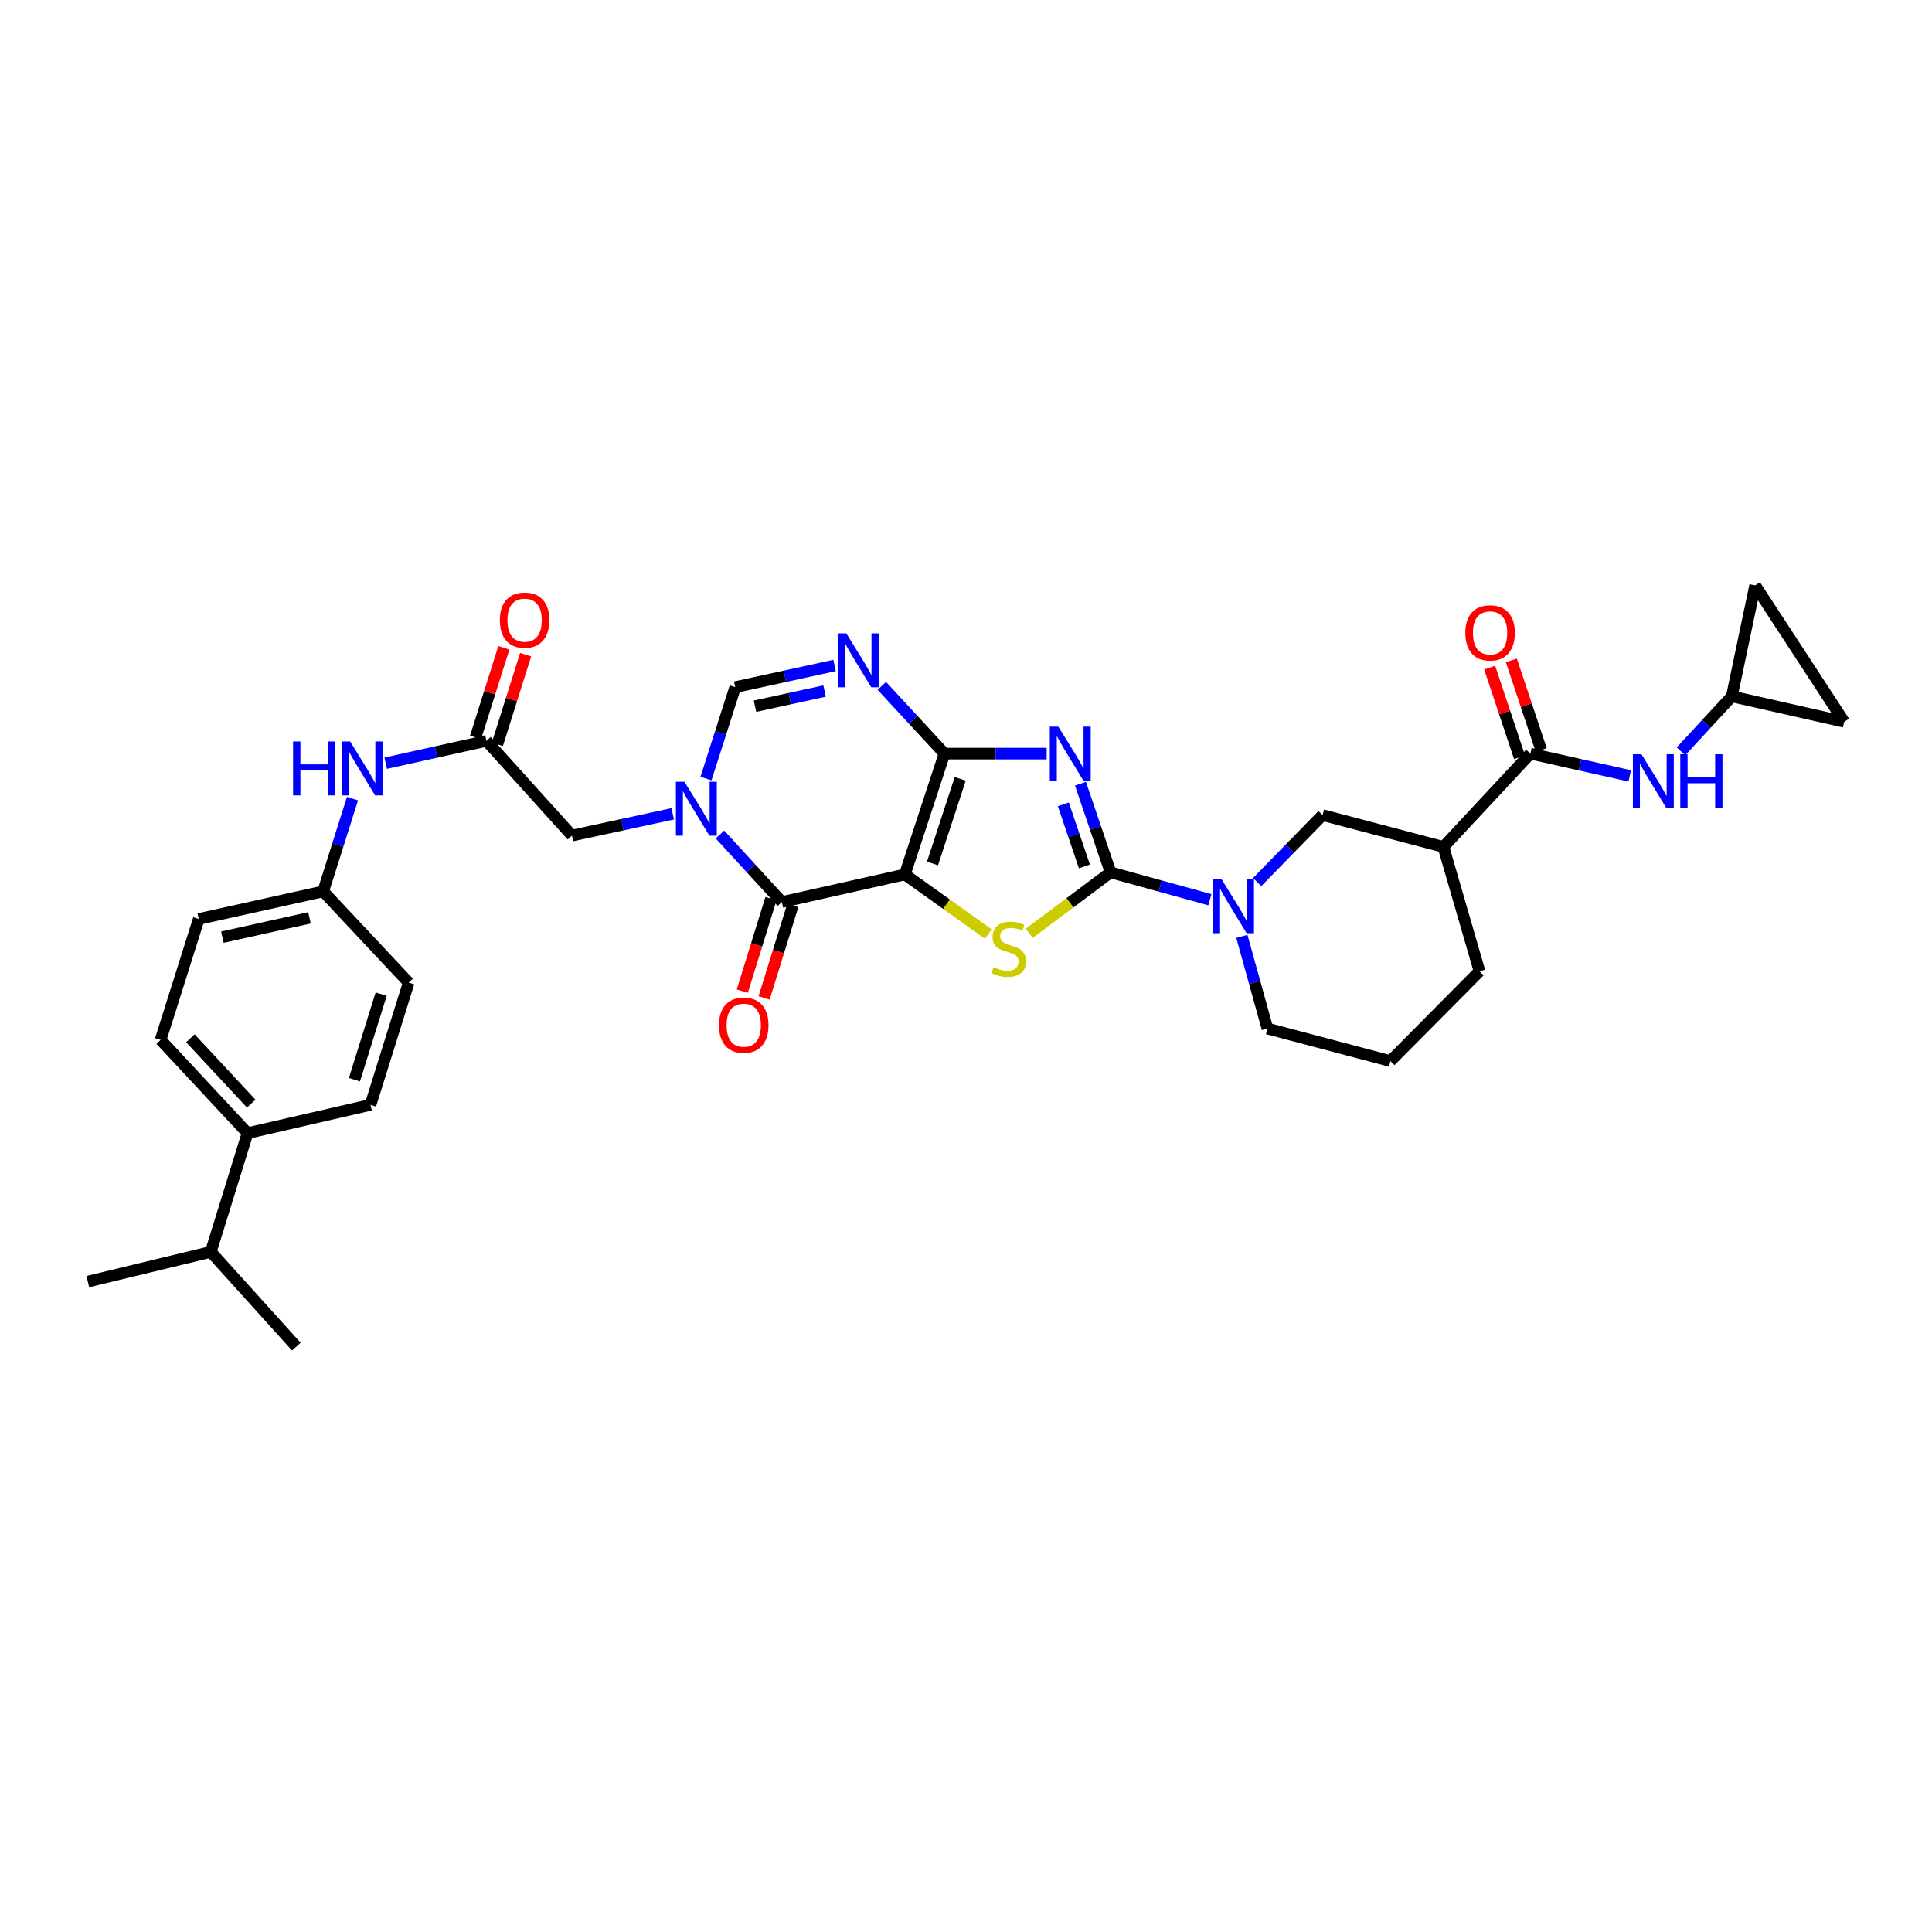 <?xml version='1.0' encoding='iso-8859-1'?>
<svg version='1.1' baseProfile='full'
              xmlns='http://www.w3.org/2000/svg'
                      xmlns:rdkit='http://www.rdkit.org/xml'
                      xmlns:xlink='http://www.w3.org/1999/xlink'
                  xml:space='preserve'
width='1000px' height='1000px' viewBox='0 0 1000 1000'>
<!-- END OF HEADER -->
<rect style='opacity:1.0;fill:#FFFFFF;stroke:none' width='1000' height='1000' x='0' y='0'> </rect>
<path class='bond-0' d='M 468.35,452.626 L 488.85,390.068' style='fill:none;fill-rule:evenodd;stroke:#000000;stroke-width:6px;stroke-linecap:butt;stroke-linejoin:miter;stroke-opacity:1' />
<path class='bond-0' d='M 482.664,446.925 L 497.014,403.135' style='fill:none;fill-rule:evenodd;stroke:#000000;stroke-width:6px;stroke-linecap:butt;stroke-linejoin:miter;stroke-opacity:1' />
<path class='bond-3' d='M 468.35,452.626 L 489.939,468.046' style='fill:none;fill-rule:evenodd;stroke:#000000;stroke-width:6px;stroke-linecap:butt;stroke-linejoin:miter;stroke-opacity:1' />
<path class='bond-3' d='M 489.939,468.046 L 511.528,483.466' style='fill:none;fill-rule:evenodd;stroke:#CCCC00;stroke-width:6px;stroke-linecap:butt;stroke-linejoin:miter;stroke-opacity:1' />
<path class='bond-4' d='M 468.35,452.626 L 404.7,466.904' style='fill:none;fill-rule:evenodd;stroke:#000000;stroke-width:6px;stroke-linecap:butt;stroke-linejoin:miter;stroke-opacity:1' />
<path class='bond-1' d='M 488.85,390.068 L 515.3,390.068' style='fill:none;fill-rule:evenodd;stroke:#000000;stroke-width:6px;stroke-linecap:butt;stroke-linejoin:miter;stroke-opacity:1' />
<path class='bond-1' d='M 515.3,390.068 L 541.751,390.068' style='fill:none;fill-rule:evenodd;stroke:#0000FF;stroke-width:6px;stroke-linecap:butt;stroke-linejoin:miter;stroke-opacity:1' />
<path class='bond-6' d='M 488.85,390.068 L 472.641,372.535' style='fill:none;fill-rule:evenodd;stroke:#000000;stroke-width:6px;stroke-linecap:butt;stroke-linejoin:miter;stroke-opacity:1' />
<path class='bond-6' d='M 472.641,372.535 L 456.432,355.002' style='fill:none;fill-rule:evenodd;stroke:#0000FF;stroke-width:6px;stroke-linecap:butt;stroke-linejoin:miter;stroke-opacity:1' />
<path class='bond-34' d='M 559.25,405.646 L 567.034,428.591' style='fill:none;fill-rule:evenodd;stroke:#0000FF;stroke-width:6px;stroke-linecap:butt;stroke-linejoin:miter;stroke-opacity:1' />
<path class='bond-34' d='M 567.034,428.591 L 574.819,451.535' style='fill:none;fill-rule:evenodd;stroke:#000000;stroke-width:6px;stroke-linecap:butt;stroke-linejoin:miter;stroke-opacity:1' />
<path class='bond-34' d='M 550.385,416.33 L 555.834,432.391' style='fill:none;fill-rule:evenodd;stroke:#0000FF;stroke-width:6px;stroke-linecap:butt;stroke-linejoin:miter;stroke-opacity:1' />
<path class='bond-34' d='M 555.834,432.391 L 561.284,448.452' style='fill:none;fill-rule:evenodd;stroke:#000000;stroke-width:6px;stroke-linecap:butt;stroke-linejoin:miter;stroke-opacity:1' />
<path class='bond-2' d='M 574.819,451.535 L 553.772,467.315' style='fill:none;fill-rule:evenodd;stroke:#000000;stroke-width:6px;stroke-linecap:butt;stroke-linejoin:miter;stroke-opacity:1' />
<path class='bond-2' d='M 553.772,467.315 L 532.725,483.094' style='fill:none;fill-rule:evenodd;stroke:#CCCC00;stroke-width:6px;stroke-linecap:butt;stroke-linejoin:miter;stroke-opacity:1' />
<path class='bond-7' d='M 574.819,451.535 L 600.526,458.621' style='fill:none;fill-rule:evenodd;stroke:#000000;stroke-width:6px;stroke-linecap:butt;stroke-linejoin:miter;stroke-opacity:1' />
<path class='bond-7' d='M 600.526,458.621 L 626.232,465.706' style='fill:none;fill-rule:evenodd;stroke:#0000FF;stroke-width:6px;stroke-linecap:butt;stroke-linejoin:miter;stroke-opacity:1' />
<path class='bond-5' d='M 404.7,466.904 L 388.676,449.417' style='fill:none;fill-rule:evenodd;stroke:#000000;stroke-width:6px;stroke-linecap:butt;stroke-linejoin:miter;stroke-opacity:1' />
<path class='bond-5' d='M 388.676,449.417 L 372.651,431.93' style='fill:none;fill-rule:evenodd;stroke:#0000FF;stroke-width:6px;stroke-linecap:butt;stroke-linejoin:miter;stroke-opacity:1' />
<path class='bond-17' d='M 399.052,465.152 L 391.628,489.087' style='fill:none;fill-rule:evenodd;stroke:#000000;stroke-width:6px;stroke-linecap:butt;stroke-linejoin:miter;stroke-opacity:1' />
<path class='bond-17' d='M 391.628,489.087 L 384.203,513.021' style='fill:none;fill-rule:evenodd;stroke:#FF0000;stroke-width:6px;stroke-linecap:butt;stroke-linejoin:miter;stroke-opacity:1' />
<path class='bond-17' d='M 410.348,468.656 L 402.924,492.591' style='fill:none;fill-rule:evenodd;stroke:#000000;stroke-width:6px;stroke-linecap:butt;stroke-linejoin:miter;stroke-opacity:1' />
<path class='bond-17' d='M 402.924,492.591 L 395.499,516.526' style='fill:none;fill-rule:evenodd;stroke:#FF0000;stroke-width:6px;stroke-linecap:butt;stroke-linejoin:miter;stroke-opacity:1' />
<path class='bond-8' d='M 365.42,402.983 L 372.987,379.324' style='fill:none;fill-rule:evenodd;stroke:#0000FF;stroke-width:6px;stroke-linecap:butt;stroke-linejoin:miter;stroke-opacity:1' />
<path class='bond-8' d='M 372.987,379.324 L 380.554,355.664' style='fill:none;fill-rule:evenodd;stroke:#000000;stroke-width:6px;stroke-linecap:butt;stroke-linejoin:miter;stroke-opacity:1' />
<path class='bond-14' d='M 348.196,421.233 L 322.116,426.867' style='fill:none;fill-rule:evenodd;stroke:#0000FF;stroke-width:6px;stroke-linecap:butt;stroke-linejoin:miter;stroke-opacity:1' />
<path class='bond-14' d='M 322.116,426.867 L 296.036,432.501' style='fill:none;fill-rule:evenodd;stroke:#000000;stroke-width:6px;stroke-linecap:butt;stroke-linejoin:miter;stroke-opacity:1' />
<path class='bond-35' d='M 431.989,344.44 L 406.271,350.052' style='fill:none;fill-rule:evenodd;stroke:#0000FF;stroke-width:6px;stroke-linecap:butt;stroke-linejoin:miter;stroke-opacity:1' />
<path class='bond-35' d='M 406.271,350.052 L 380.554,355.664' style='fill:none;fill-rule:evenodd;stroke:#000000;stroke-width:6px;stroke-linecap:butt;stroke-linejoin:miter;stroke-opacity:1' />
<path class='bond-35' d='M 426.795,357.678 L 408.793,361.607' style='fill:none;fill-rule:evenodd;stroke:#0000FF;stroke-width:6px;stroke-linecap:butt;stroke-linejoin:miter;stroke-opacity:1' />
<path class='bond-35' d='M 408.793,361.607 L 390.791,365.536' style='fill:none;fill-rule:evenodd;stroke:#000000;stroke-width:6px;stroke-linecap:butt;stroke-linejoin:miter;stroke-opacity:1' />
<path class='bond-11' d='M 650.703,456.553 L 667.632,439.221' style='fill:none;fill-rule:evenodd;stroke:#0000FF;stroke-width:6px;stroke-linecap:butt;stroke-linejoin:miter;stroke-opacity:1' />
<path class='bond-11' d='M 667.632,439.221 L 684.561,421.889' style='fill:none;fill-rule:evenodd;stroke:#000000;stroke-width:6px;stroke-linecap:butt;stroke-linejoin:miter;stroke-opacity:1' />
<path class='bond-26' d='M 642.795,484.677 L 649.41,508.525' style='fill:none;fill-rule:evenodd;stroke:#0000FF;stroke-width:6px;stroke-linecap:butt;stroke-linejoin:miter;stroke-opacity:1' />
<path class='bond-26' d='M 649.41,508.525 L 656.025,532.373' style='fill:none;fill-rule:evenodd;stroke:#000000;stroke-width:6px;stroke-linecap:butt;stroke-linejoin:miter;stroke-opacity:1' />
<path class='bond-9' d='M 792.121,390.068 L 747.119,438.368' style='fill:none;fill-rule:evenodd;stroke:#000000;stroke-width:6px;stroke-linecap:butt;stroke-linejoin:miter;stroke-opacity:1' />
<path class='bond-12' d='M 792.121,390.068 L 817.838,395.837' style='fill:none;fill-rule:evenodd;stroke:#000000;stroke-width:6px;stroke-linecap:butt;stroke-linejoin:miter;stroke-opacity:1' />
<path class='bond-12' d='M 817.838,395.837 L 843.554,401.605' style='fill:none;fill-rule:evenodd;stroke:#0000FF;stroke-width:6px;stroke-linecap:butt;stroke-linejoin:miter;stroke-opacity:1' />
<path class='bond-20' d='M 797.731,388.198 L 790.003,365.01' style='fill:none;fill-rule:evenodd;stroke:#000000;stroke-width:6px;stroke-linecap:butt;stroke-linejoin:miter;stroke-opacity:1' />
<path class='bond-20' d='M 790.003,365.01 L 782.274,341.823' style='fill:none;fill-rule:evenodd;stroke:#FF0000;stroke-width:6px;stroke-linecap:butt;stroke-linejoin:miter;stroke-opacity:1' />
<path class='bond-20' d='M 786.511,391.938 L 778.782,368.75' style='fill:none;fill-rule:evenodd;stroke:#000000;stroke-width:6px;stroke-linecap:butt;stroke-linejoin:miter;stroke-opacity:1' />
<path class='bond-20' d='M 778.782,368.75 L 771.054,345.562' style='fill:none;fill-rule:evenodd;stroke:#FF0000;stroke-width:6px;stroke-linecap:butt;stroke-linejoin:miter;stroke-opacity:1' />
<path class='bond-10' d='M 747.119,438.368 L 684.561,421.889' style='fill:none;fill-rule:evenodd;stroke:#000000;stroke-width:6px;stroke-linecap:butt;stroke-linejoin:miter;stroke-opacity:1' />
<path class='bond-36' d='M 747.119,438.368 L 765.786,502.727' style='fill:none;fill-rule:evenodd;stroke:#000000;stroke-width:6px;stroke-linecap:butt;stroke-linejoin:miter;stroke-opacity:1' />
<path class='bond-15' d='M 870.063,388.895 L 883.223,374.668' style='fill:none;fill-rule:evenodd;stroke:#0000FF;stroke-width:6px;stroke-linecap:butt;stroke-linejoin:miter;stroke-opacity:1' />
<path class='bond-15' d='M 883.223,374.668 L 896.383,360.441' style='fill:none;fill-rule:evenodd;stroke:#000000;stroke-width:6px;stroke-linecap:butt;stroke-linejoin:miter;stroke-opacity:1' />
<path class='bond-13' d='M 251.79,383.464 L 296.036,432.501' style='fill:none;fill-rule:evenodd;stroke:#000000;stroke-width:6px;stroke-linecap:butt;stroke-linejoin:miter;stroke-opacity:1' />
<path class='bond-16' d='M 251.79,383.464 L 225.711,389.247' style='fill:none;fill-rule:evenodd;stroke:#000000;stroke-width:6px;stroke-linecap:butt;stroke-linejoin:miter;stroke-opacity:1' />
<path class='bond-16' d='M 225.711,389.247 L 199.633,395.03' style='fill:none;fill-rule:evenodd;stroke:#0000FF;stroke-width:6px;stroke-linecap:butt;stroke-linejoin:miter;stroke-opacity:1' />
<path class='bond-22' d='M 257.429,385.244 L 264.747,362.059' style='fill:none;fill-rule:evenodd;stroke:#000000;stroke-width:6px;stroke-linecap:butt;stroke-linejoin:miter;stroke-opacity:1' />
<path class='bond-22' d='M 264.747,362.059 L 272.065,338.873' style='fill:none;fill-rule:evenodd;stroke:#FF0000;stroke-width:6px;stroke-linecap:butt;stroke-linejoin:miter;stroke-opacity:1' />
<path class='bond-22' d='M 246.151,381.685 L 253.469,358.499' style='fill:none;fill-rule:evenodd;stroke:#000000;stroke-width:6px;stroke-linecap:butt;stroke-linejoin:miter;stroke-opacity:1' />
<path class='bond-22' d='M 253.469,358.499 L 260.786,335.313' style='fill:none;fill-rule:evenodd;stroke:#FF0000;stroke-width:6px;stroke-linecap:butt;stroke-linejoin:miter;stroke-opacity:1' />
<path class='bond-18' d='M 896.383,360.441 L 908.453,302.995' style='fill:none;fill-rule:evenodd;stroke:#000000;stroke-width:6px;stroke-linecap:butt;stroke-linejoin:miter;stroke-opacity:1' />
<path class='bond-19' d='M 896.383,360.441 L 954.545,373.609' style='fill:none;fill-rule:evenodd;stroke:#000000;stroke-width:6px;stroke-linecap:butt;stroke-linejoin:miter;stroke-opacity:1' />
<path class='bond-25' d='M 182.458,413.367 L 174.865,437.379' style='fill:none;fill-rule:evenodd;stroke:#0000FF;stroke-width:6px;stroke-linecap:butt;stroke-linejoin:miter;stroke-opacity:1' />
<path class='bond-25' d='M 174.865,437.379 L 167.273,461.391' style='fill:none;fill-rule:evenodd;stroke:#000000;stroke-width:6px;stroke-linecap:butt;stroke-linejoin:miter;stroke-opacity:1' />
<path class='bond-38' d='M 908.453,302.995 L 954.545,373.609' style='fill:none;fill-rule:evenodd;stroke:#000000;stroke-width:6px;stroke-linecap:butt;stroke-linejoin:miter;stroke-opacity:1' />
<path class='bond-21' d='M 128.125,586.521 L 83.137,538.228' style='fill:none;fill-rule:evenodd;stroke:#000000;stroke-width:6px;stroke-linecap:butt;stroke-linejoin:miter;stroke-opacity:1' />
<path class='bond-21' d='M 130.031,571.216 L 98.539,537.41' style='fill:none;fill-rule:evenodd;stroke:#000000;stroke-width:6px;stroke-linecap:butt;stroke-linejoin:miter;stroke-opacity:1' />
<path class='bond-27' d='M 128.125,586.521 L 109.104,647.982' style='fill:none;fill-rule:evenodd;stroke:#000000;stroke-width:6px;stroke-linecap:butt;stroke-linejoin:miter;stroke-opacity:1' />
<path class='bond-37' d='M 128.125,586.521 L 191.775,571.875' style='fill:none;fill-rule:evenodd;stroke:#000000;stroke-width:6px;stroke-linecap:butt;stroke-linejoin:miter;stroke-opacity:1' />
<path class='bond-23' d='M 83.137,538.228 L 102.881,475.669' style='fill:none;fill-rule:evenodd;stroke:#000000;stroke-width:6px;stroke-linecap:butt;stroke-linejoin:miter;stroke-opacity:1' />
<path class='bond-24' d='M 191.775,571.875 L 211.545,508.594' style='fill:none;fill-rule:evenodd;stroke:#000000;stroke-width:6px;stroke-linecap:butt;stroke-linejoin:miter;stroke-opacity:1' />
<path class='bond-24' d='M 183.451,558.856 L 197.291,514.56' style='fill:none;fill-rule:evenodd;stroke:#000000;stroke-width:6px;stroke-linecap:butt;stroke-linejoin:miter;stroke-opacity:1' />
<path class='bond-28' d='M 167.273,461.391 L 211.545,508.594' style='fill:none;fill-rule:evenodd;stroke:#000000;stroke-width:6px;stroke-linecap:butt;stroke-linejoin:miter;stroke-opacity:1' />
<path class='bond-29' d='M 167.273,461.391 L 102.881,475.669' style='fill:none;fill-rule:evenodd;stroke:#000000;stroke-width:6px;stroke-linecap:butt;stroke-linejoin:miter;stroke-opacity:1' />
<path class='bond-29' d='M 160.174,475.08 L 115.1,485.074' style='fill:none;fill-rule:evenodd;stroke:#000000;stroke-width:6px;stroke-linecap:butt;stroke-linejoin:miter;stroke-opacity:1' />
<path class='bond-31' d='M 656.025,532.373 L 719.674,549.207' style='fill:none;fill-rule:evenodd;stroke:#000000;stroke-width:6px;stroke-linecap:butt;stroke-linejoin:miter;stroke-opacity:1' />
<path class='bond-32' d='M 109.104,647.982 L 45.455,663.351' style='fill:none;fill-rule:evenodd;stroke:#000000;stroke-width:6px;stroke-linecap:butt;stroke-linejoin:miter;stroke-opacity:1' />
<path class='bond-33' d='M 109.104,647.982 L 153.376,697.005' style='fill:none;fill-rule:evenodd;stroke:#000000;stroke-width:6px;stroke-linecap:butt;stroke-linejoin:miter;stroke-opacity:1' />
<path class='bond-30' d='M 765.786,502.727 L 719.674,549.207' style='fill:none;fill-rule:evenodd;stroke:#000000;stroke-width:6px;stroke-linecap:butt;stroke-linejoin:miter;stroke-opacity:1' />
<path  class='atom-2' d='M 547.794 376.112
L 556.941 390.896
Q 557.847 392.354, 559.306 394.996
Q 560.765 397.637, 560.843 397.795
L 560.843 376.112
L 564.549 376.112
L 564.549 404.024
L 560.725 404.024
L 550.909 387.86
Q 549.765 385.968, 548.543 383.799
Q 547.361 381.631, 547.006 380.961
L 547.006 404.024
L 543.379 404.024
L 543.379 376.112
L 547.794 376.112
' fill='#0000FF'/>
<path  class='atom-4' d='M 514.245 500.618
Q 514.56 500.736, 515.861 501.288
Q 517.162 501.84, 518.582 502.195
Q 520.04 502.51, 521.459 502.51
Q 524.101 502.51, 525.638 501.248
Q 527.176 499.947, 527.176 497.7
Q 527.176 496.163, 526.387 495.217
Q 525.638 494.27, 524.456 493.758
Q 523.273 493.245, 521.302 492.654
Q 518.818 491.905, 517.32 491.195
Q 515.861 490.486, 514.797 488.988
Q 513.772 487.49, 513.772 484.967
Q 513.772 481.458, 516.137 479.29
Q 518.542 477.121, 523.273 477.121
Q 526.506 477.121, 530.172 478.659
L 529.265 481.694
Q 525.914 480.315, 523.391 480.315
Q 520.671 480.315, 519.173 481.458
Q 517.675 482.562, 517.714 484.493
Q 517.714 485.992, 518.463 486.898
Q 519.252 487.805, 520.356 488.318
Q 521.499 488.83, 523.391 489.421
Q 525.914 490.21, 527.412 490.998
Q 528.911 491.787, 529.975 493.403
Q 531.079 494.98, 531.079 497.7
Q 531.079 501.564, 528.477 503.653
Q 525.914 505.703, 521.617 505.703
Q 519.133 505.703, 517.241 505.151
Q 515.388 504.639, 513.181 503.732
L 514.245 500.618
' fill='#CCCC00'/>
<path  class='atom-6' d='M 354.258 404.635
L 363.404 419.419
Q 364.311 420.877, 365.77 423.519
Q 367.228 426.16, 367.307 426.318
L 367.307 404.635
L 371.013 404.635
L 371.013 432.547
L 367.189 432.547
L 357.373 416.383
Q 356.229 414.491, 355.007 412.322
Q 353.825 410.154, 353.47 409.484
L 353.47 432.547
L 349.843 432.547
L 349.843 404.635
L 354.258 404.635
' fill='#0000FF'/>
<path  class='atom-7' d='M 438.033 327.818
L 447.179 342.602
Q 448.086 344.061, 449.545 346.702
Q 451.003 349.343, 451.082 349.501
L 451.082 327.818
L 454.788 327.818
L 454.788 355.73
L 450.964 355.73
L 441.147 339.566
Q 440.004 337.674, 438.782 335.506
Q 437.599 333.337, 437.244 332.667
L 437.244 355.73
L 433.618 355.73
L 433.618 327.818
L 438.033 327.818
' fill='#0000FF'/>
<path  class='atom-8' d='M 632.298 455.123
L 641.445 469.907
Q 642.351 471.365, 643.81 474.007
Q 645.269 476.648, 645.348 476.806
L 645.348 455.123
L 649.053 455.123
L 649.053 483.035
L 645.229 483.035
L 635.413 466.871
Q 634.27 464.979, 633.047 462.811
Q 631.865 460.642, 631.51 459.972
L 631.51 483.035
L 627.883 483.035
L 627.883 455.123
L 632.298 455.123
' fill='#0000FF'/>
<path  class='atom-13' d='M 849.6 390.39
L 858.747 405.174
Q 859.653 406.632, 861.112 409.274
Q 862.571 411.915, 862.649 412.073
L 862.649 390.39
L 866.355 390.39
L 866.355 418.302
L 862.531 418.302
L 852.715 402.138
Q 851.571 400.246, 850.349 398.077
Q 849.167 395.909, 848.812 395.239
L 848.812 418.302
L 845.185 418.302
L 845.185 390.39
L 849.6 390.39
' fill='#0000FF'/>
<path  class='atom-13' d='M 869.706 390.39
L 873.491 390.39
L 873.491 402.256
L 887.762 402.256
L 887.762 390.39
L 891.547 390.39
L 891.547 418.302
L 887.762 418.302
L 887.762 405.41
L 873.491 405.41
L 873.491 418.302
L 869.706 418.302
L 869.706 390.39
' fill='#0000FF'/>
<path  class='atom-17' d='M 151.701 383.786
L 155.485 383.786
L 155.485 395.653
L 169.757 395.653
L 169.757 383.786
L 173.541 383.786
L 173.541 411.698
L 169.757 411.698
L 169.757 398.807
L 155.485 398.807
L 155.485 411.698
L 151.701 411.698
L 151.701 383.786
' fill='#0000FF'/>
<path  class='atom-17' d='M 181.229 383.786
L 190.375 398.57
Q 191.282 400.029, 192.74 402.67
Q 194.199 405.312, 194.278 405.469
L 194.278 383.786
L 197.984 383.786
L 197.984 411.698
L 194.16 411.698
L 184.343 395.535
Q 183.2 393.642, 181.978 391.474
Q 180.795 389.306, 180.44 388.635
L 180.44 411.698
L 176.813 411.698
L 176.813 383.786
L 181.229 383.786
' fill='#0000FF'/>
<path  class='atom-18' d='M 372.143 530.632
Q 372.143 523.93, 375.455 520.185
Q 378.766 516.44, 384.956 516.44
Q 391.145 516.44, 394.457 520.185
Q 397.769 523.93, 397.769 530.632
Q 397.769 537.413, 394.418 541.276
Q 391.067 545.1, 384.956 545.1
Q 378.806 545.1, 375.455 541.276
Q 372.143 537.452, 372.143 530.632
M 384.956 541.947
Q 389.214 541.947, 391.5 539.108
Q 393.826 536.23, 393.826 530.632
Q 393.826 525.152, 391.5 522.393
Q 389.214 519.593, 384.956 519.593
Q 380.698 519.593, 378.372 522.353
Q 376.086 525.113, 376.086 530.632
Q 376.086 536.27, 378.372 539.108
Q 380.698 541.947, 384.956 541.947
' fill='#FF0000'/>
<path  class='atom-21' d='M 758.453 327.575
Q 758.453 320.873, 761.765 317.128
Q 765.077 313.383, 771.266 313.383
Q 777.455 313.383, 780.767 317.128
Q 784.079 320.873, 784.079 327.575
Q 784.079 334.356, 780.728 338.219
Q 777.377 342.043, 771.266 342.043
Q 765.116 342.043, 761.765 338.219
Q 758.453 334.395, 758.453 327.575
M 771.266 338.89
Q 775.524 338.89, 777.81 336.051
Q 780.136 333.173, 780.136 327.575
Q 780.136 322.095, 777.81 319.336
Q 775.524 316.537, 771.266 316.537
Q 767.008 316.537, 764.682 319.296
Q 762.396 322.056, 762.396 327.575
Q 762.396 333.213, 764.682 336.051
Q 767.008 338.89, 771.266 338.89
' fill='#FF0000'/>
<path  class='atom-23' d='M 258.722 320.985
Q 258.722 314.283, 262.034 310.538
Q 265.345 306.792, 271.535 306.792
Q 277.724 306.792, 281.036 310.538
Q 284.347 314.283, 284.347 320.985
Q 284.347 327.766, 280.996 331.629
Q 277.645 335.453, 271.535 335.453
Q 265.385 335.453, 262.034 331.629
Q 258.722 327.805, 258.722 320.985
M 271.535 332.299
Q 275.792 332.299, 278.079 329.461
Q 280.405 326.583, 280.405 320.985
Q 280.405 315.505, 278.079 312.745
Q 275.792 309.946, 271.535 309.946
Q 267.277 309.946, 264.951 312.706
Q 262.664 315.466, 262.664 320.985
Q 262.664 326.622, 264.951 329.461
Q 267.277 332.299, 271.535 332.299
' fill='#FF0000'/>
</svg>
